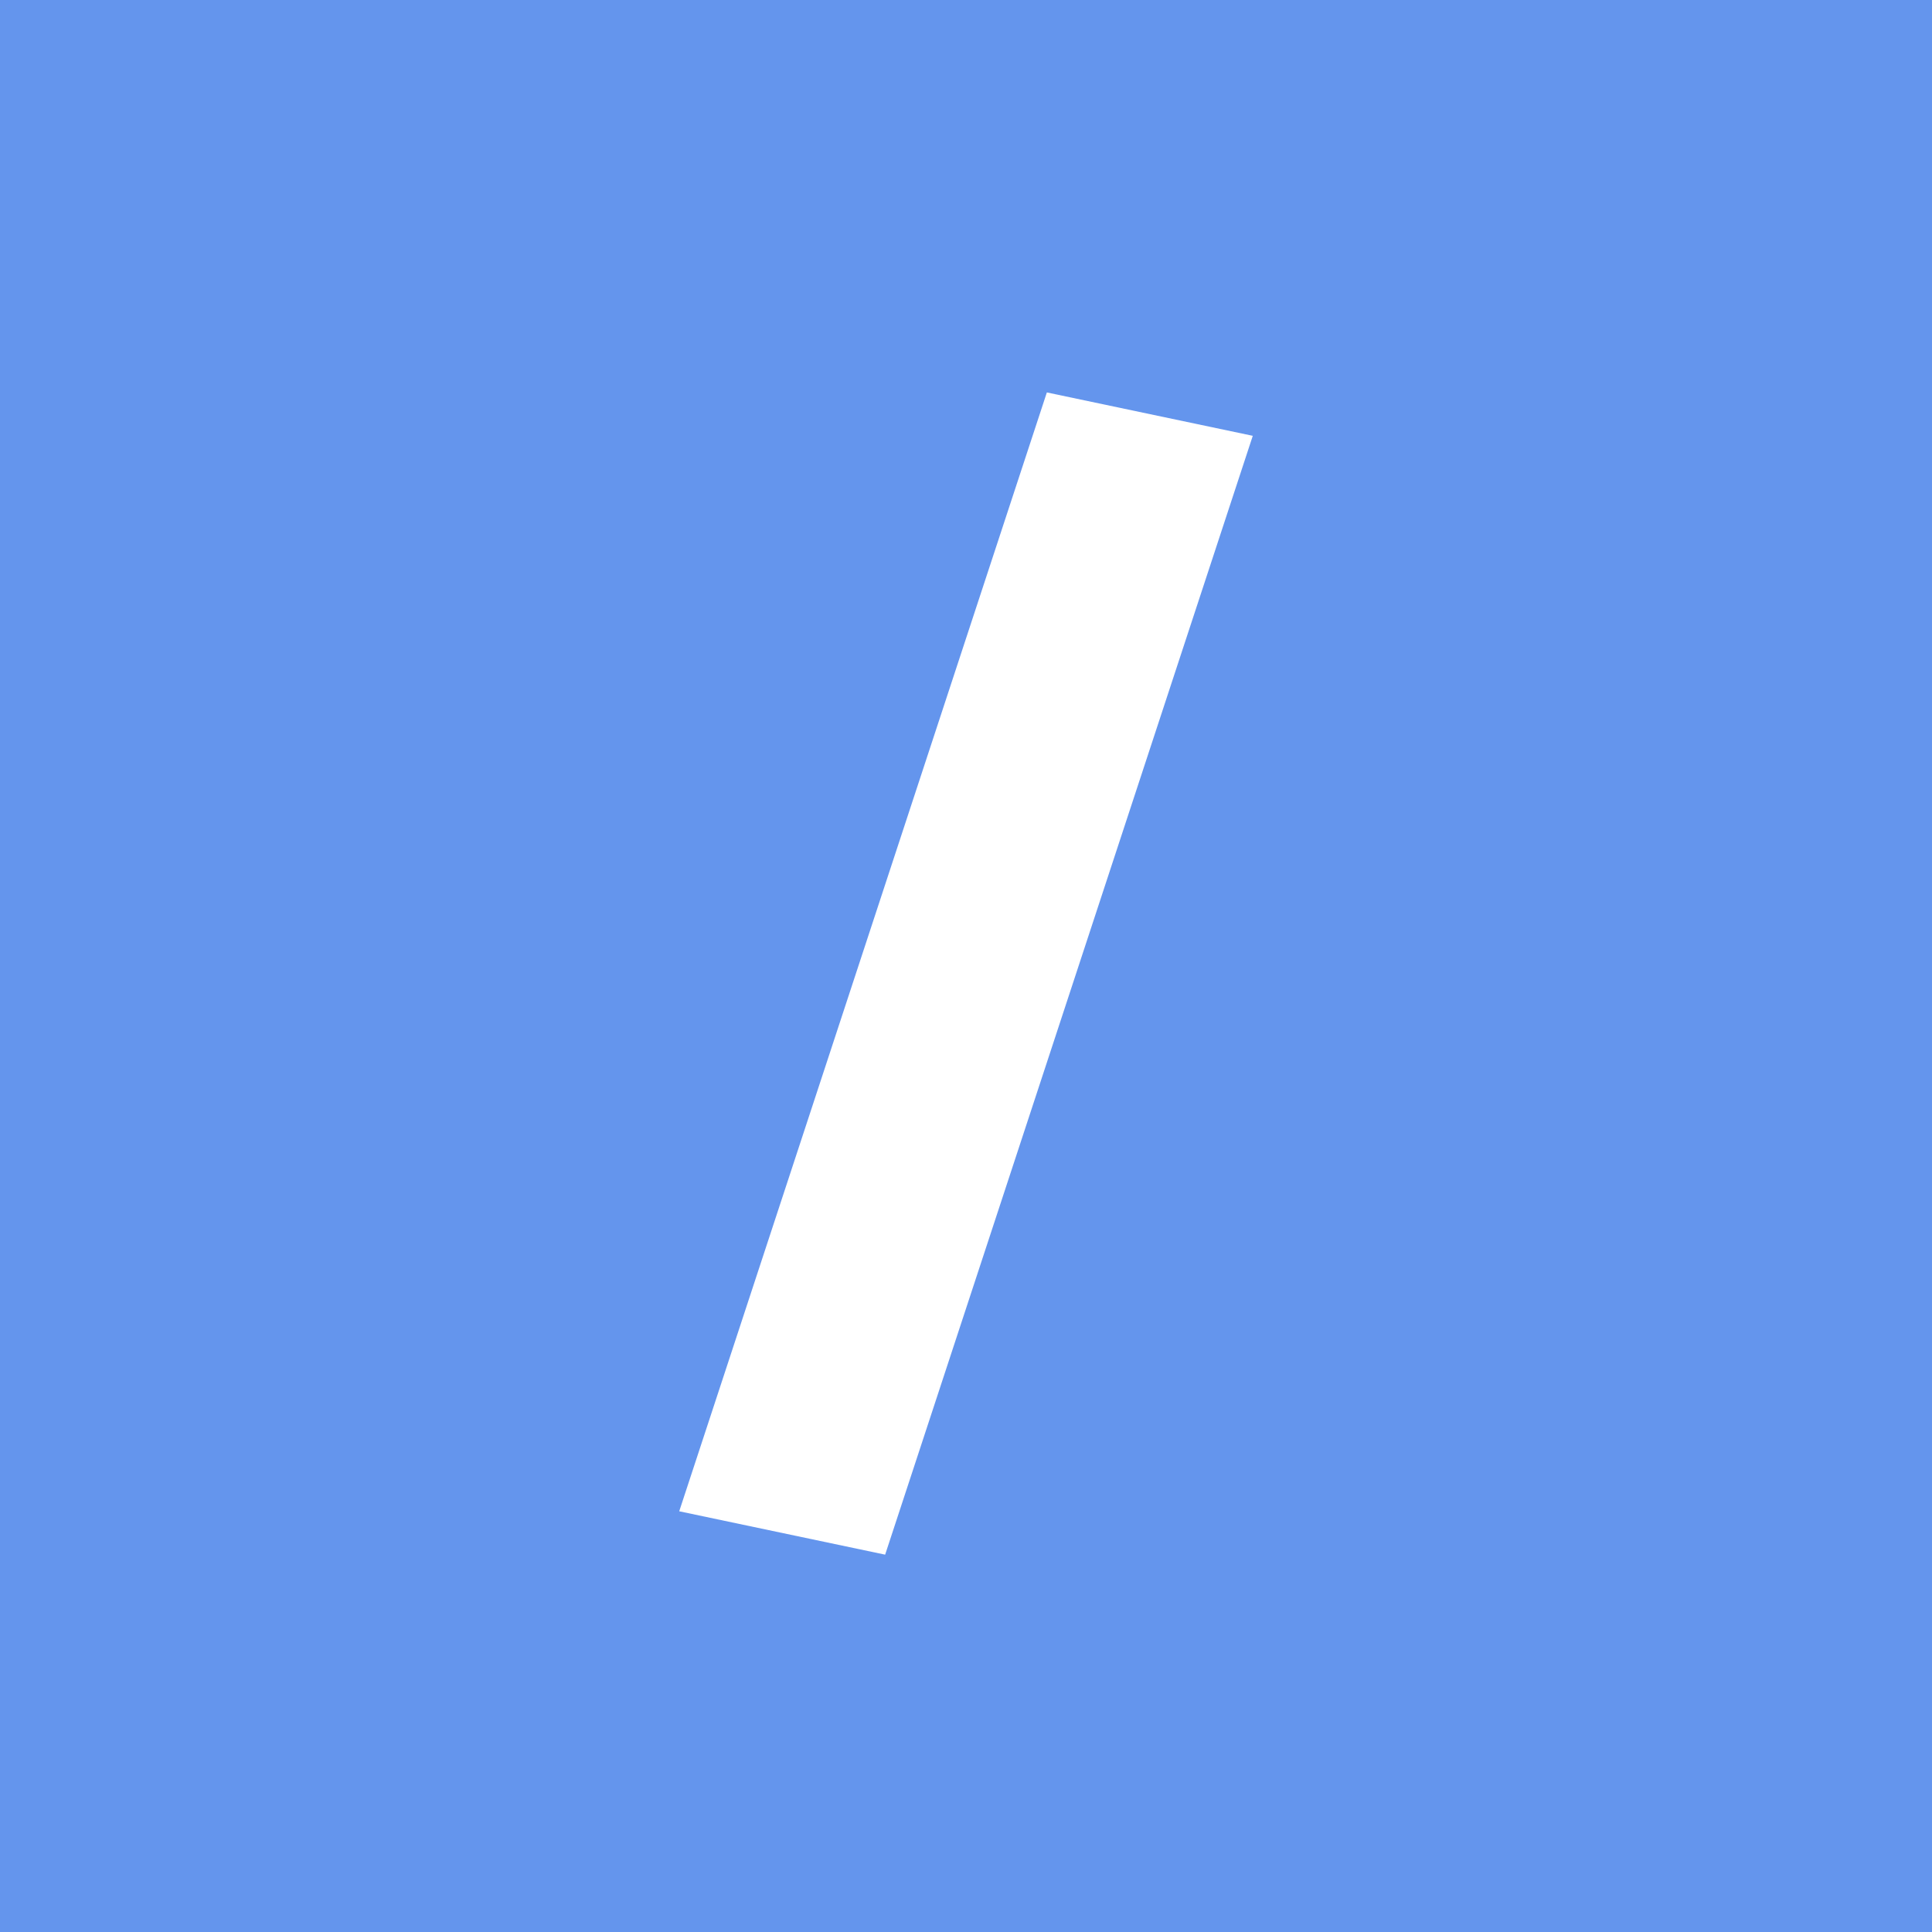 <svg width="128" height="128" viewBox="0 0 128 128" fill="none" xmlns="http://www.w3.org/2000/svg">
<rect width="128" height="128" fill="#6495ED"/>
<path d="M83 28.874L58.643 103L45 100.126L69.357 26L83 28.874Z" fill="white"/>
</svg>
